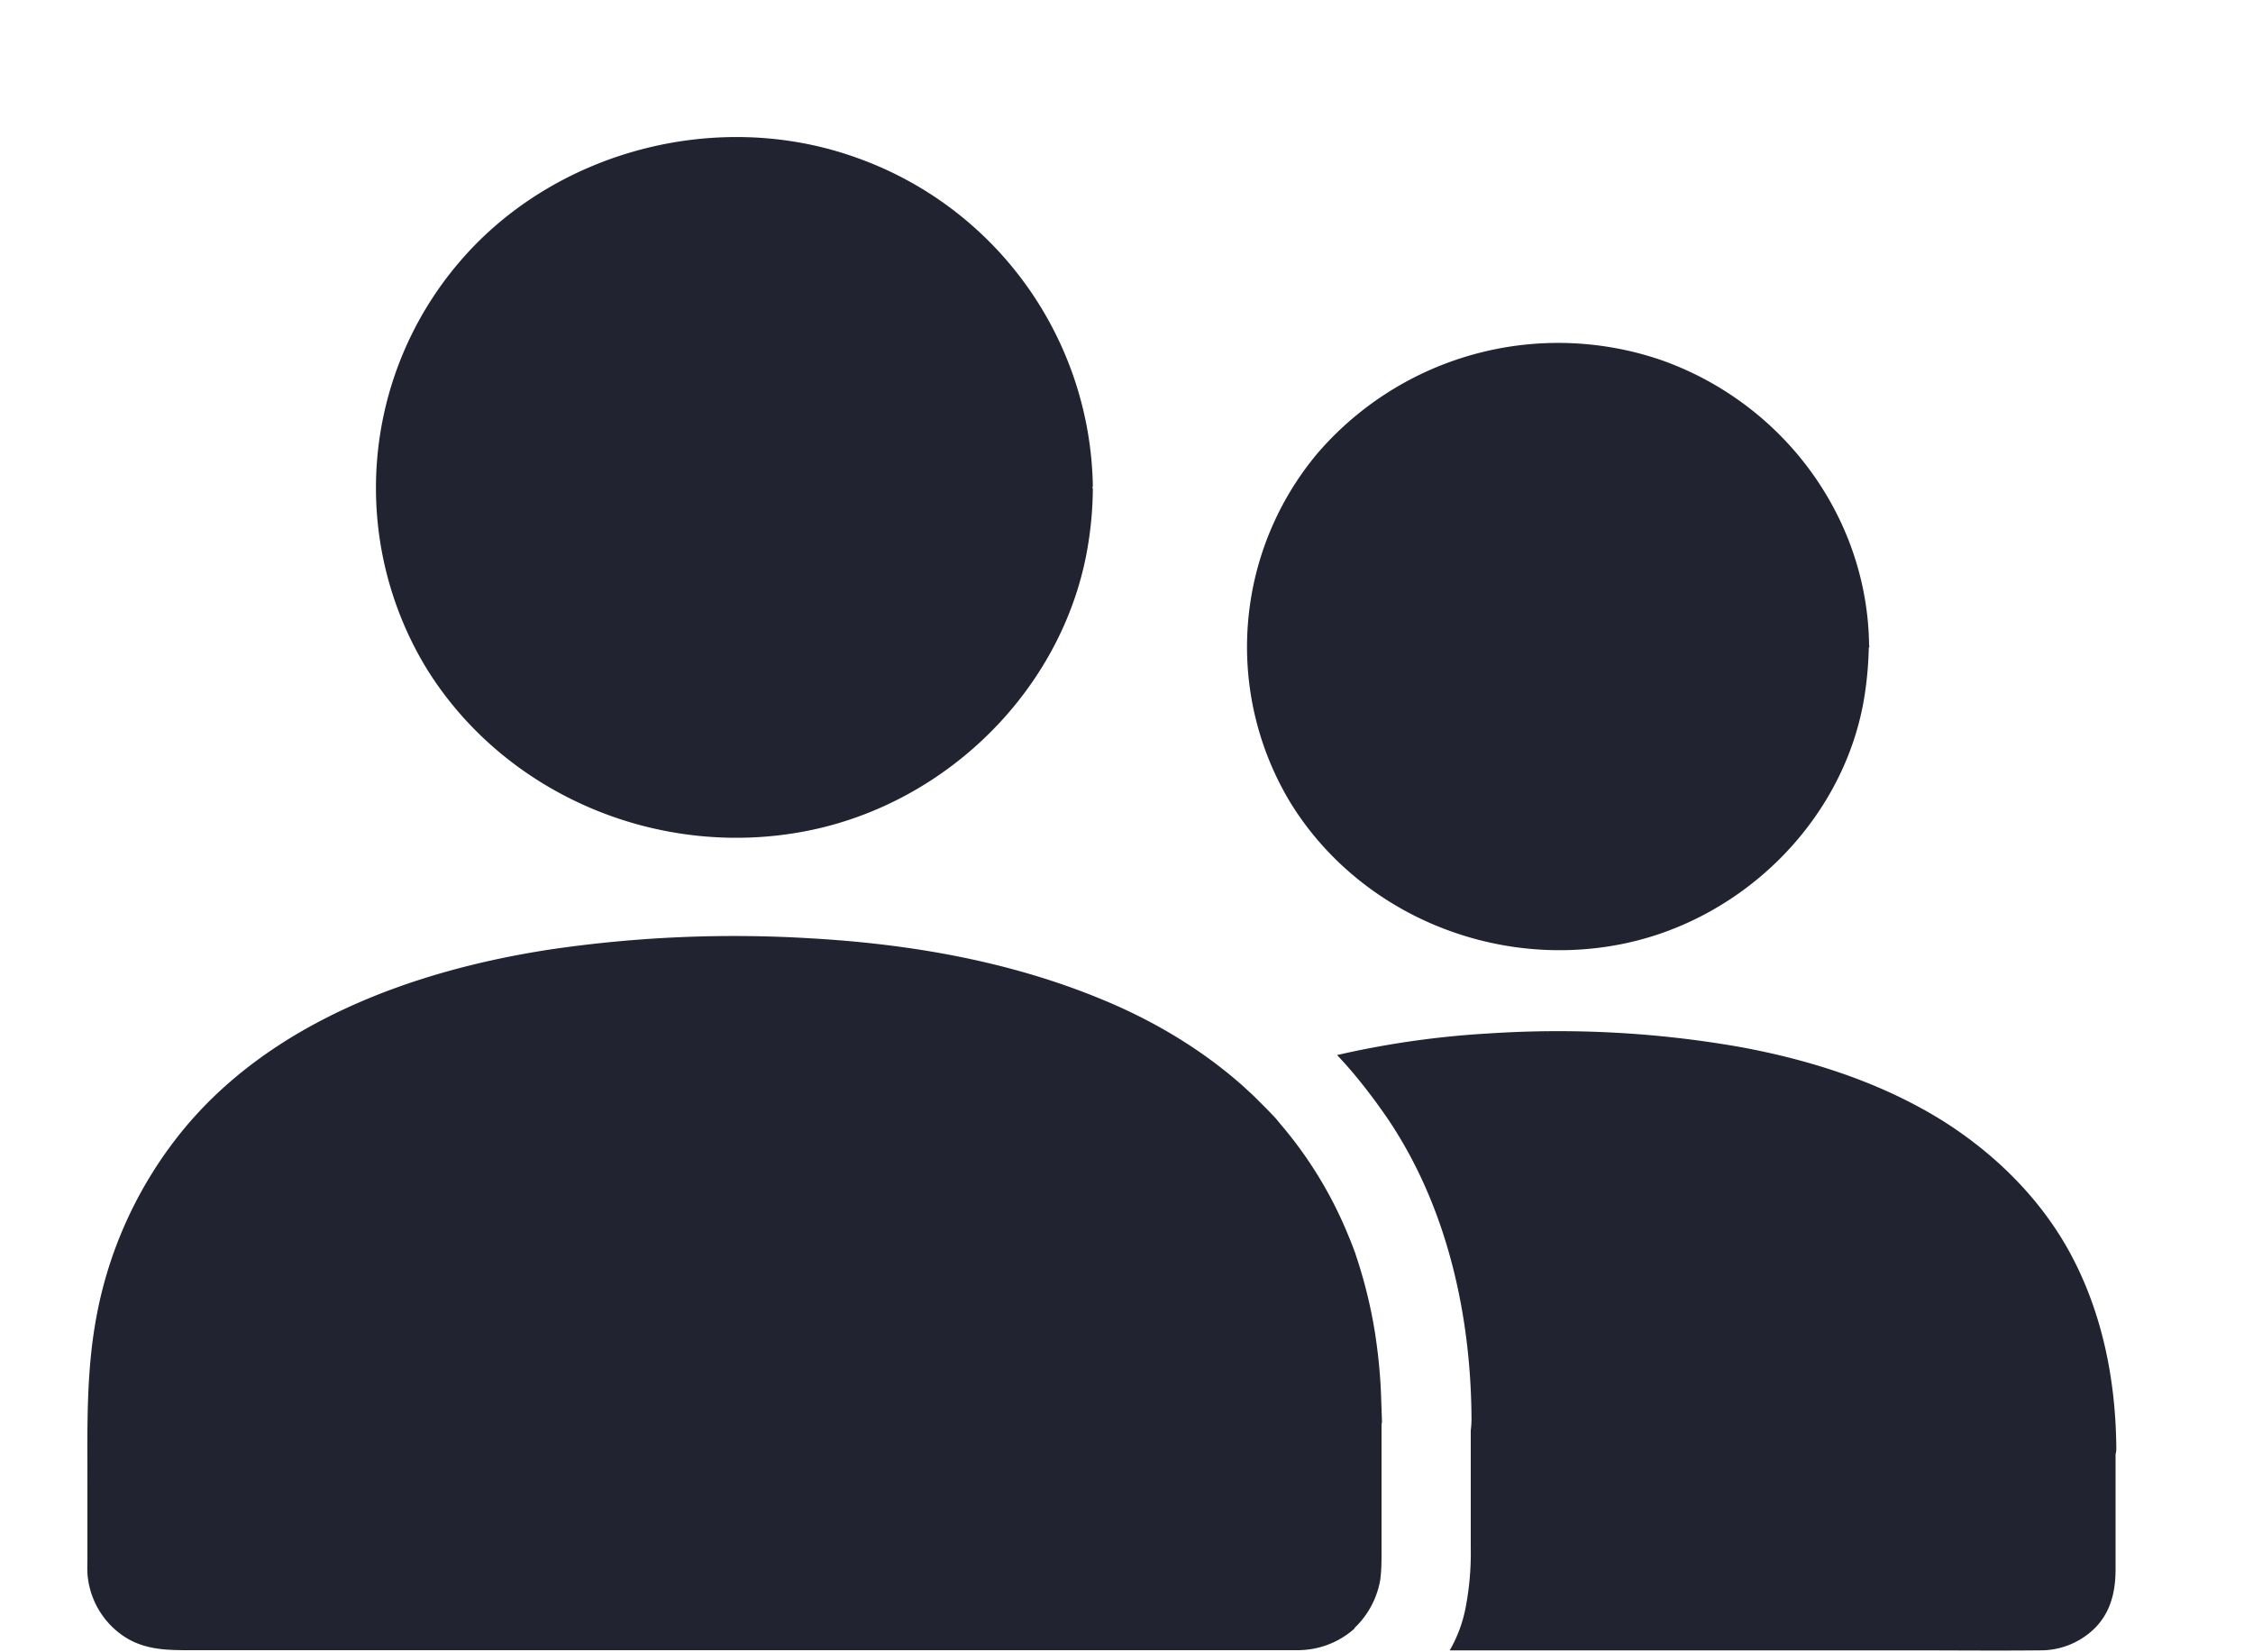 <svg width="15" height="11" fill="none" xmlns="http://www.w3.org/2000/svg"><path d="M9.196 9.322a3.568 3.568 0 0 0-.037-.418l-.003-.021a3.206 3.206 0 0 0-.131-.533v-.002c-.015-.04-.03-.08-.047-.12a2.72 2.72 0 0 0-.456-.748l-.013-.016-.013-.016c-.036-.04-.11-.113-.11-.113l-.04-.04-.076-.07c-.272-.24-.59-.43-.93-.57-.614-.255-1.277-.37-1.94-.408a8.403 8.403 0 0 0-1.743.075c-.912.14-1.862.488-2.45 1.215a2.754 2.754 0 0 0-.569 1.252c-.064.357-.056.715-.056 1.077v.505c0 .045-.003.089.003.133a.55.55 0 0 0 .23.383c.145.101.303.099.469.099h7.353c.146 0 .28-.053.383-.146h-.004a.577.577 0 0 0 .174-.326v-.002c.008-.06.008-.123.008-.186v-.843c.001-.005.001-.01.003-.013l-.005-.148zm4.894.324a.124.124 0 0 1-.005.035v.767c0 .149-.033.289-.143.396a.513.513 0 0 1-.36.143c-.291.003-.585 0-.877 0H9.652a.916.916 0 0 0 .107-.291 1.92 1.92 0 0 0 .033-.393v-.78a.621.621 0 0 0 .005-.074c-.003-.692-.161-1.411-.555-1.997a3.935 3.935 0 0 0-.23-.305 2.933 2.933 0 0 0-.11-.123 6.035 6.035 0 0 1 1.011-.144 7.007 7.007 0 0 1 1.665.089c.473.086.945.237 1.352.49.35.22.65.515.848.875.22.403.309.857.312 1.312zm-1.644-5.342c0 .003-.003.004-.003.007l-.001.003a2.4 2.4 0 0 1-.027.31c-.125.819-.8 1.502-1.628 1.663-.854.166-1.741-.21-2.193-.939a2.005 2.005 0 0 1 .18-2.333 2.115 2.115 0 0 1 2.3-.613c.81.293 1.36 1.05 1.37 1.893l.002.009zM7.273 3.245c0 .004.003.007.003.009a2.43 2.43 0 0 1-.03.361c-.147.944-.921 1.732-1.88 1.918-.98.19-2-.24-2.522-1.076a2.313 2.313 0 0 1 .204-2.7c.63-.75 1.724-1.042 2.655-.707a2.363 2.363 0 0 1 1.573 2.186c0 .003-.003.006-.003.01z" fill="#212430"/></svg>